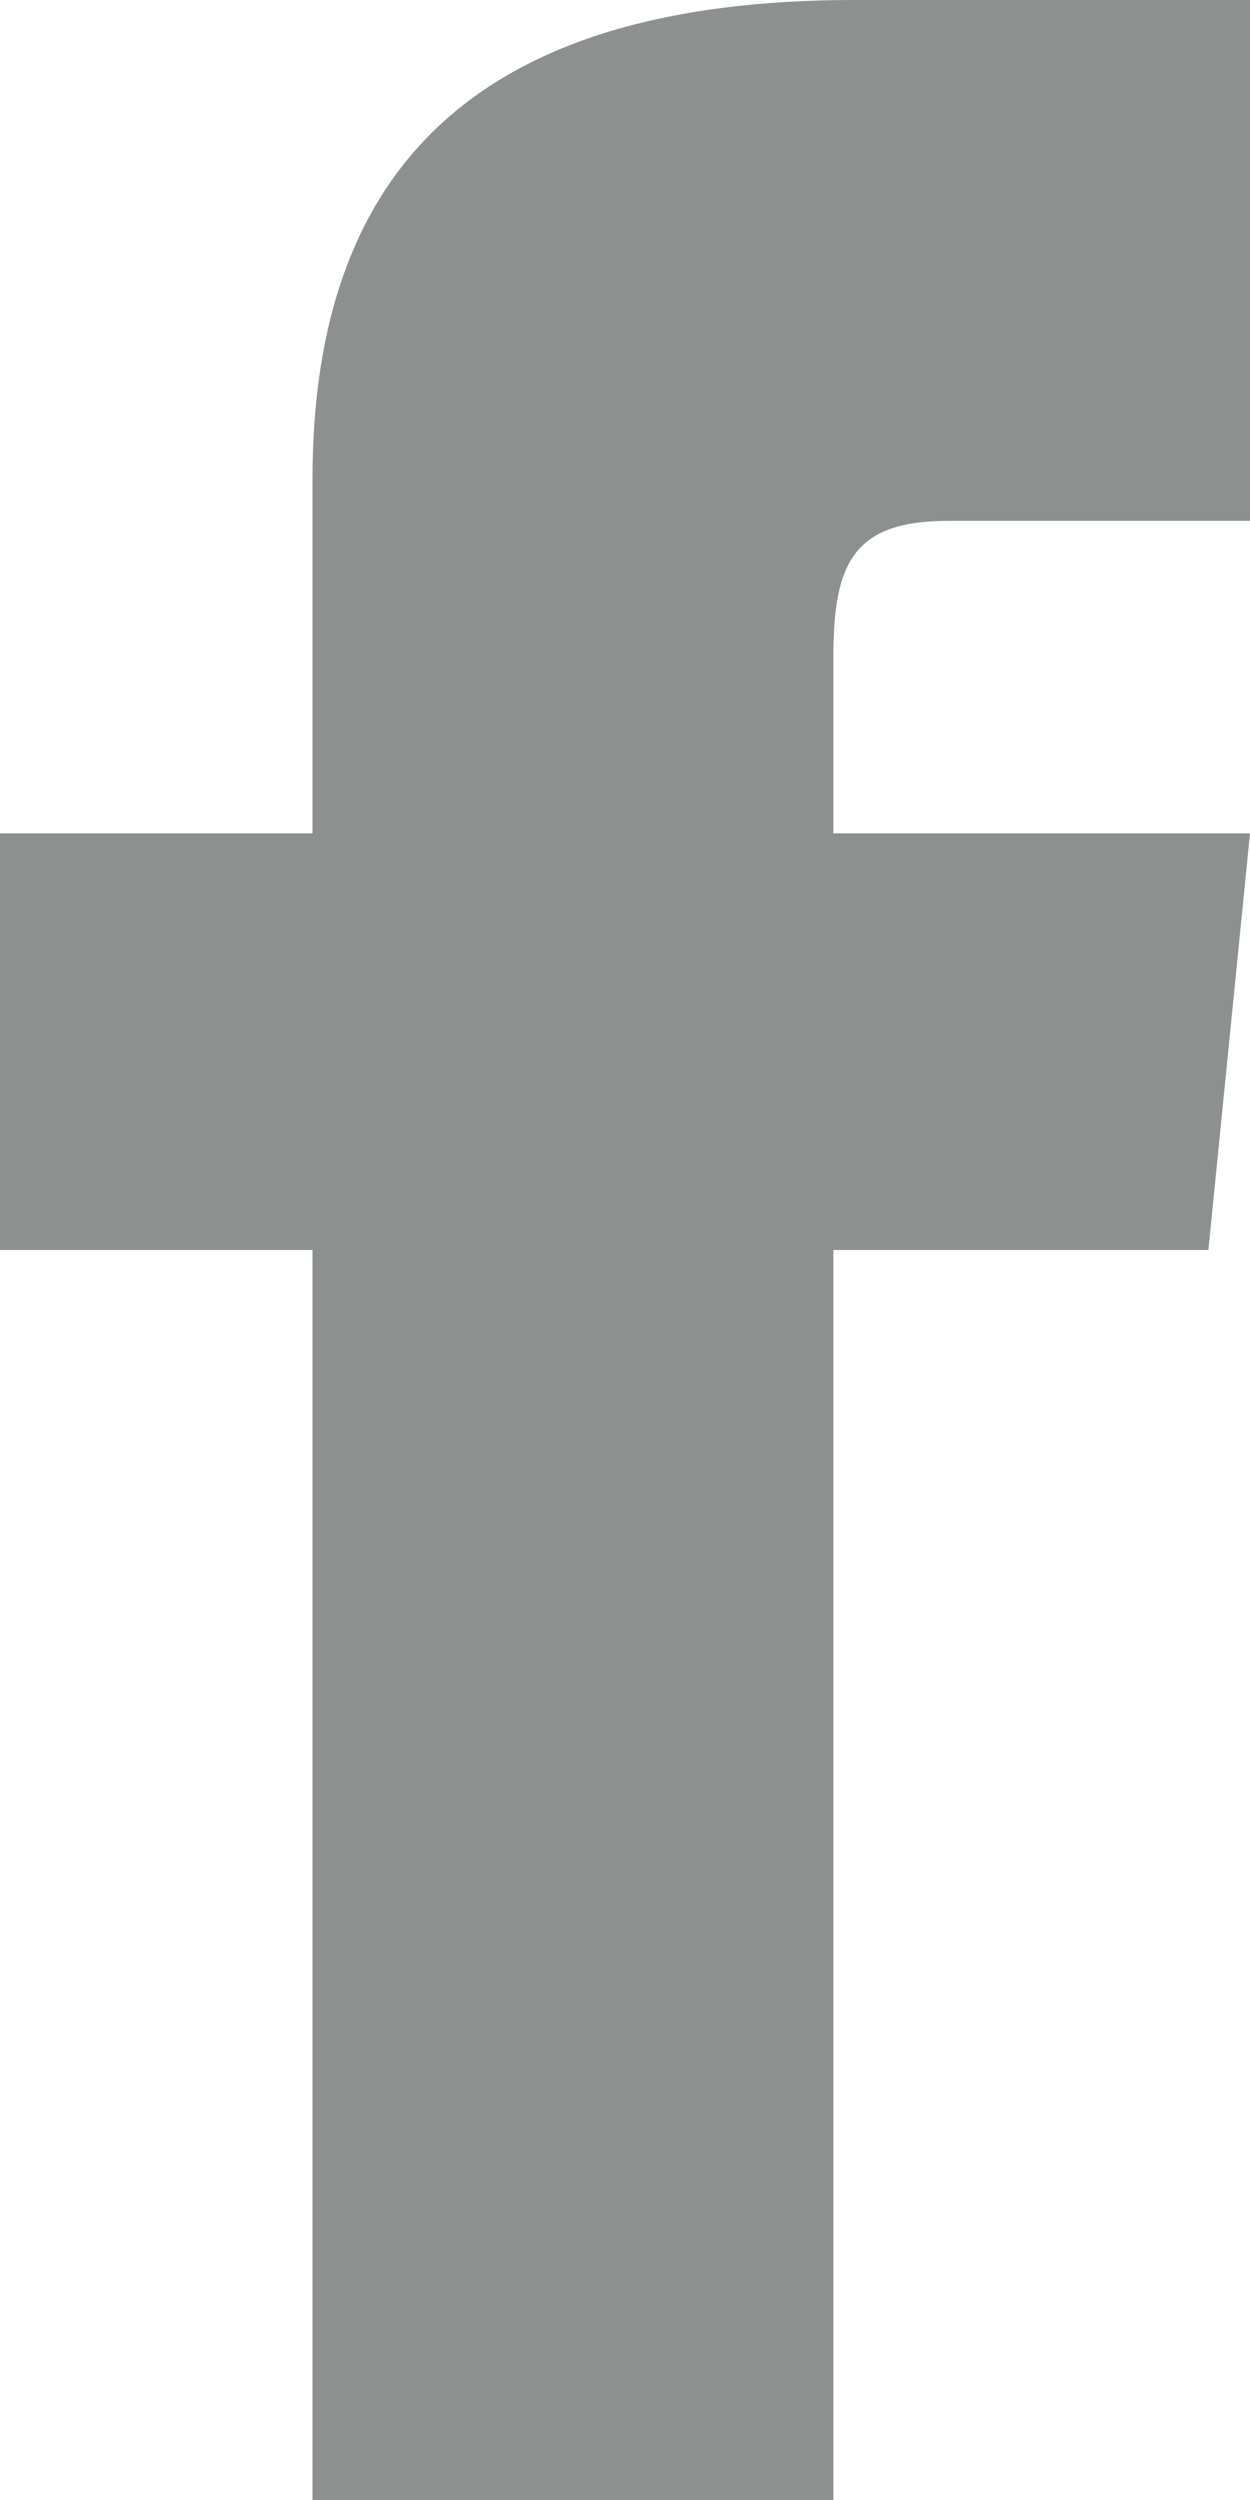 <svg width="10" height="20" viewBox="0 0 10 20" fill="none" xmlns="http://www.w3.org/2000/svg">
<path d="M2.5 6.667H0V10H2.5V20H6.667V10H9.667L10 6.667H6.667V5.25C6.667 4.5 6.833 4.167 7.583 4.167H10V0H6.833C3.833 0 2.5 1.333 2.5 3.833V6.667Z" fill="#8C908F"/>
</svg>
